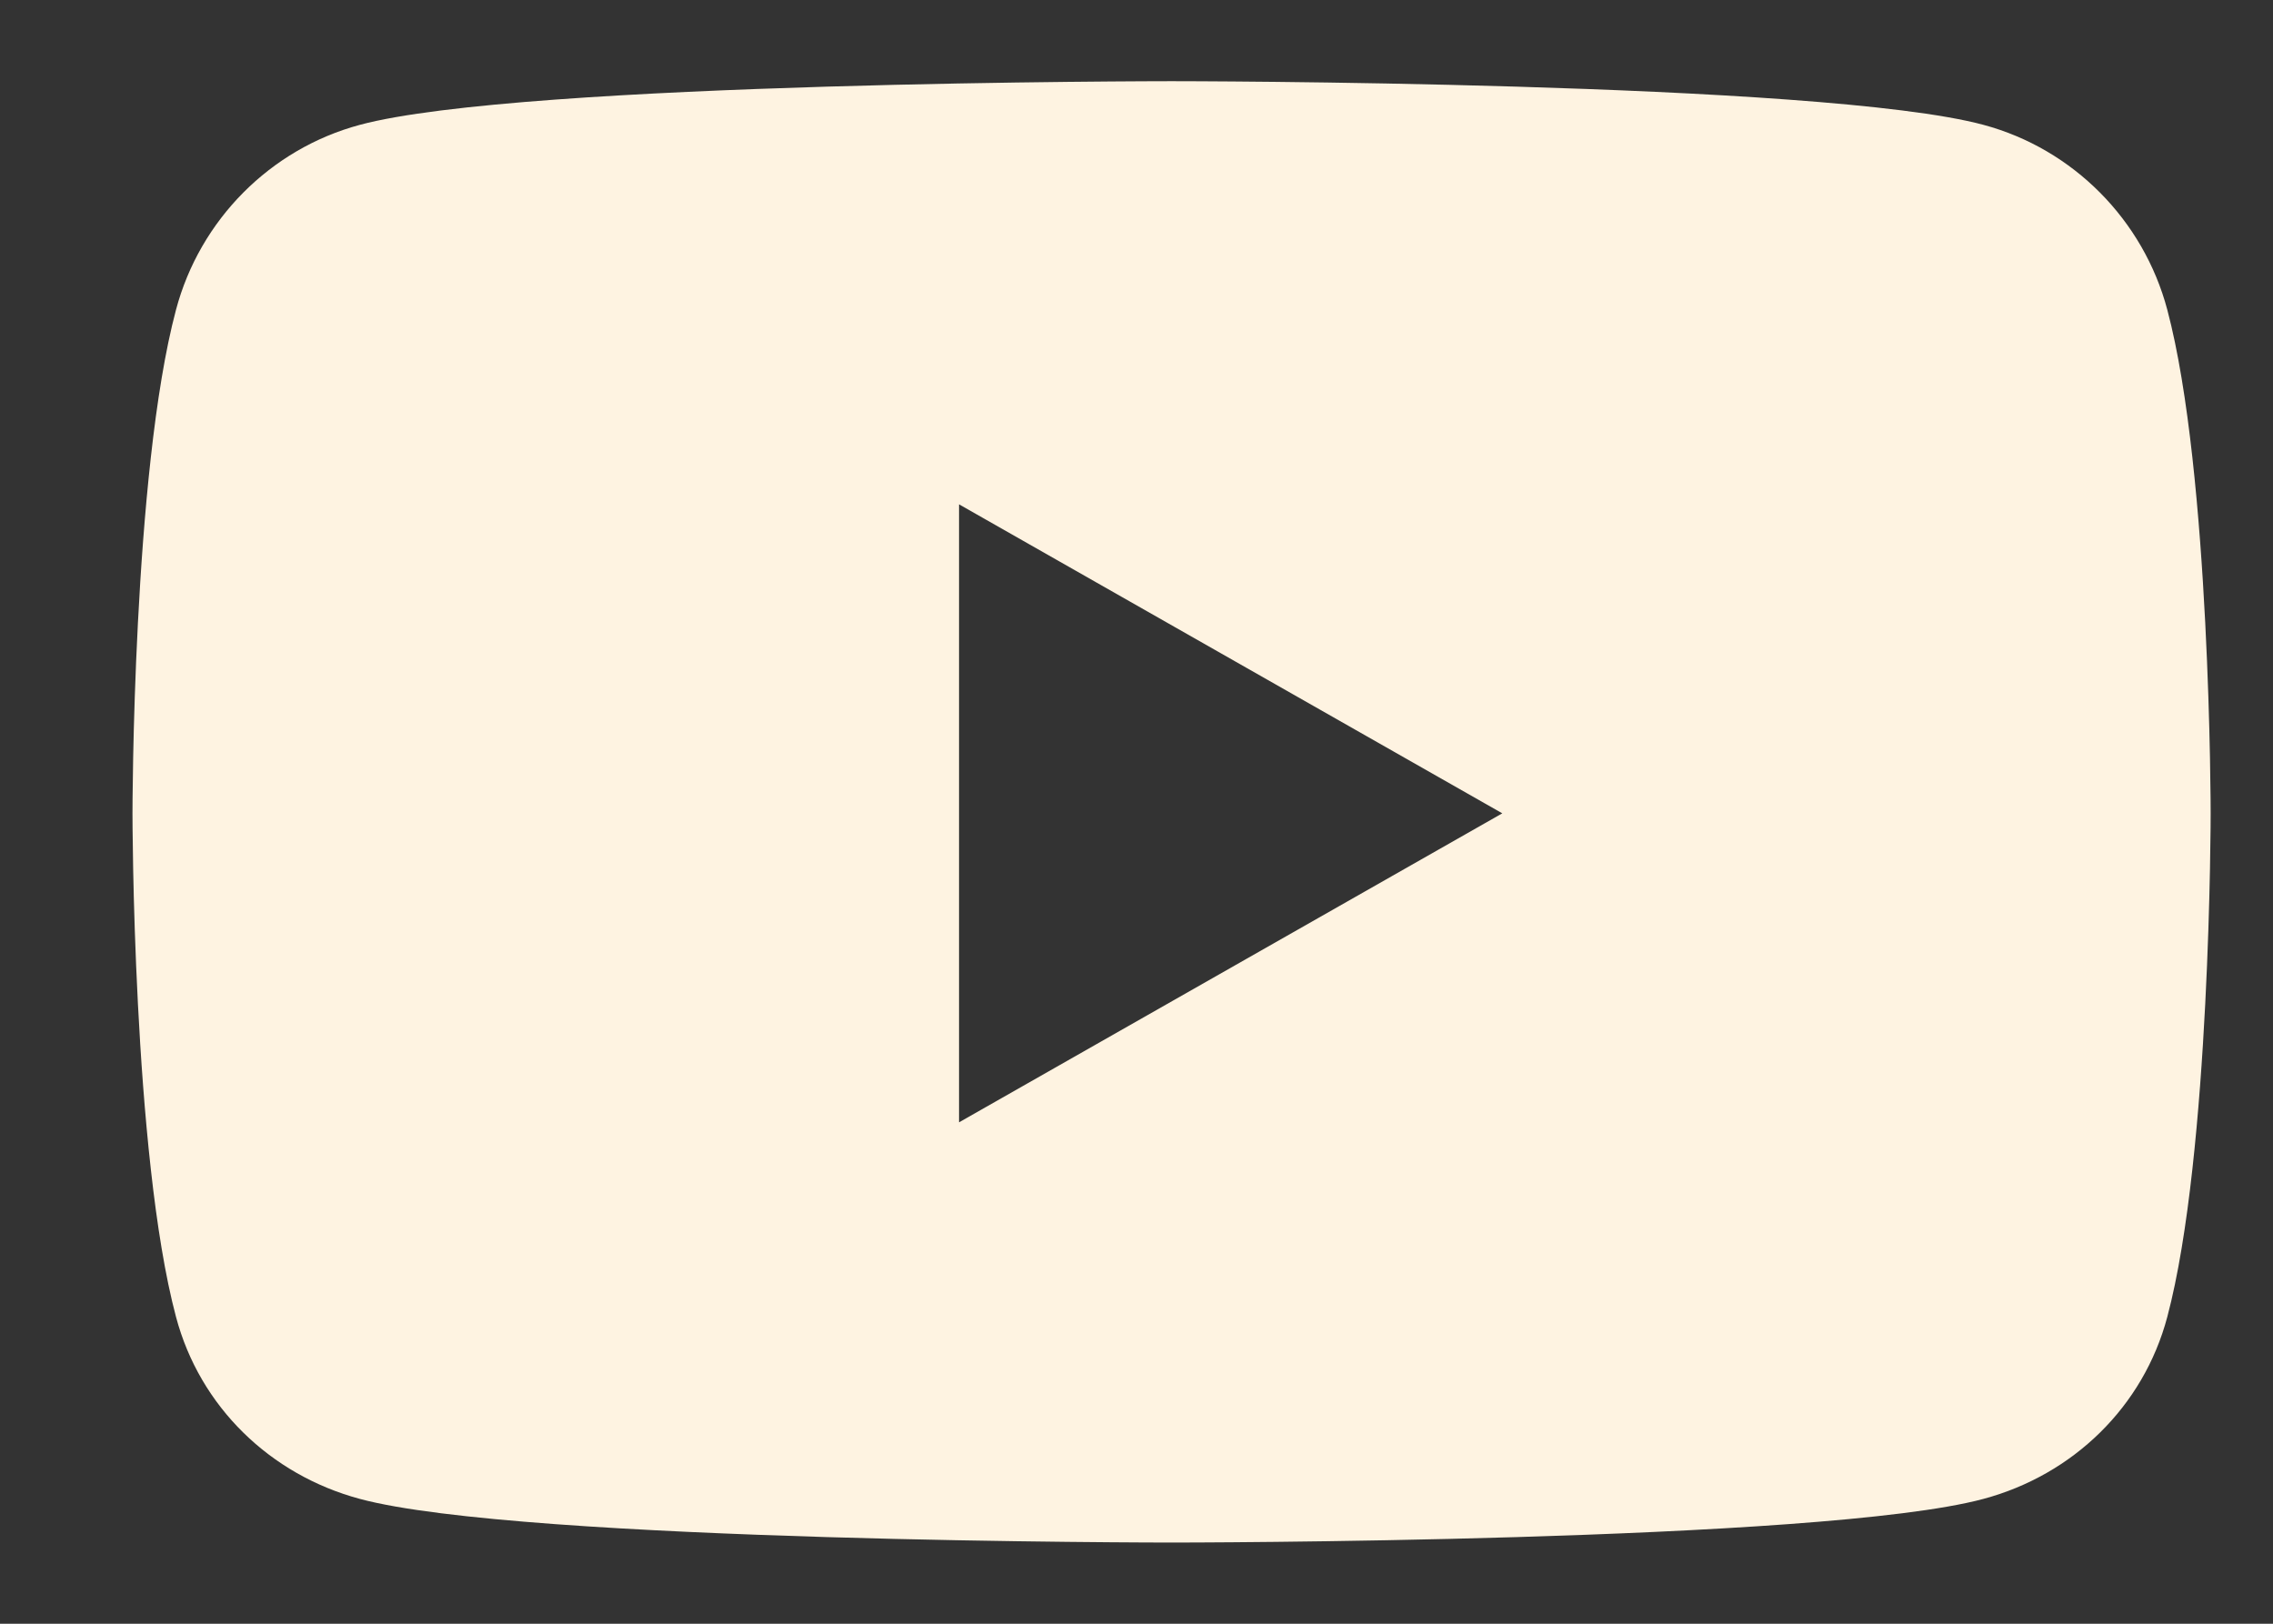 <?xml version="1.0" encoding="UTF-8"?>
<svg xmlns="http://www.w3.org/2000/svg" width="14" height="10" viewBox="0 0 14 10" fill="none">
  <rect x="0" y="0" width="14" height="10" fill="#333333" stroke="none"/>
  <path d="M13.349 1.908C13.202 1.354 12.768 0.917 12.217 0.769C11.219 0.5 7.216 0.5 7.216 0.5C7.216 0.5 3.214 0.5 2.216 0.769C1.665 0.917 1.231 1.354 1.084 1.908C0.816 2.913 0.816 5.009 0.816 5.009C0.816 5.009 0.816 7.105 1.084 8.11C1.231 8.664 1.665 9.083 2.216 9.231C3.214 9.5 7.216 9.5 7.216 9.5C7.216 9.5 11.219 9.5 12.217 9.231C12.768 9.083 13.202 8.664 13.349 8.11C13.616 7.105 13.616 5.009 13.616 5.009C13.616 5.009 13.616 2.913 13.349 1.908ZM5.907 6.912V3.106L9.253 5.009L5.907 6.912Z" fill="#FEF3E1"></path>
</svg>
